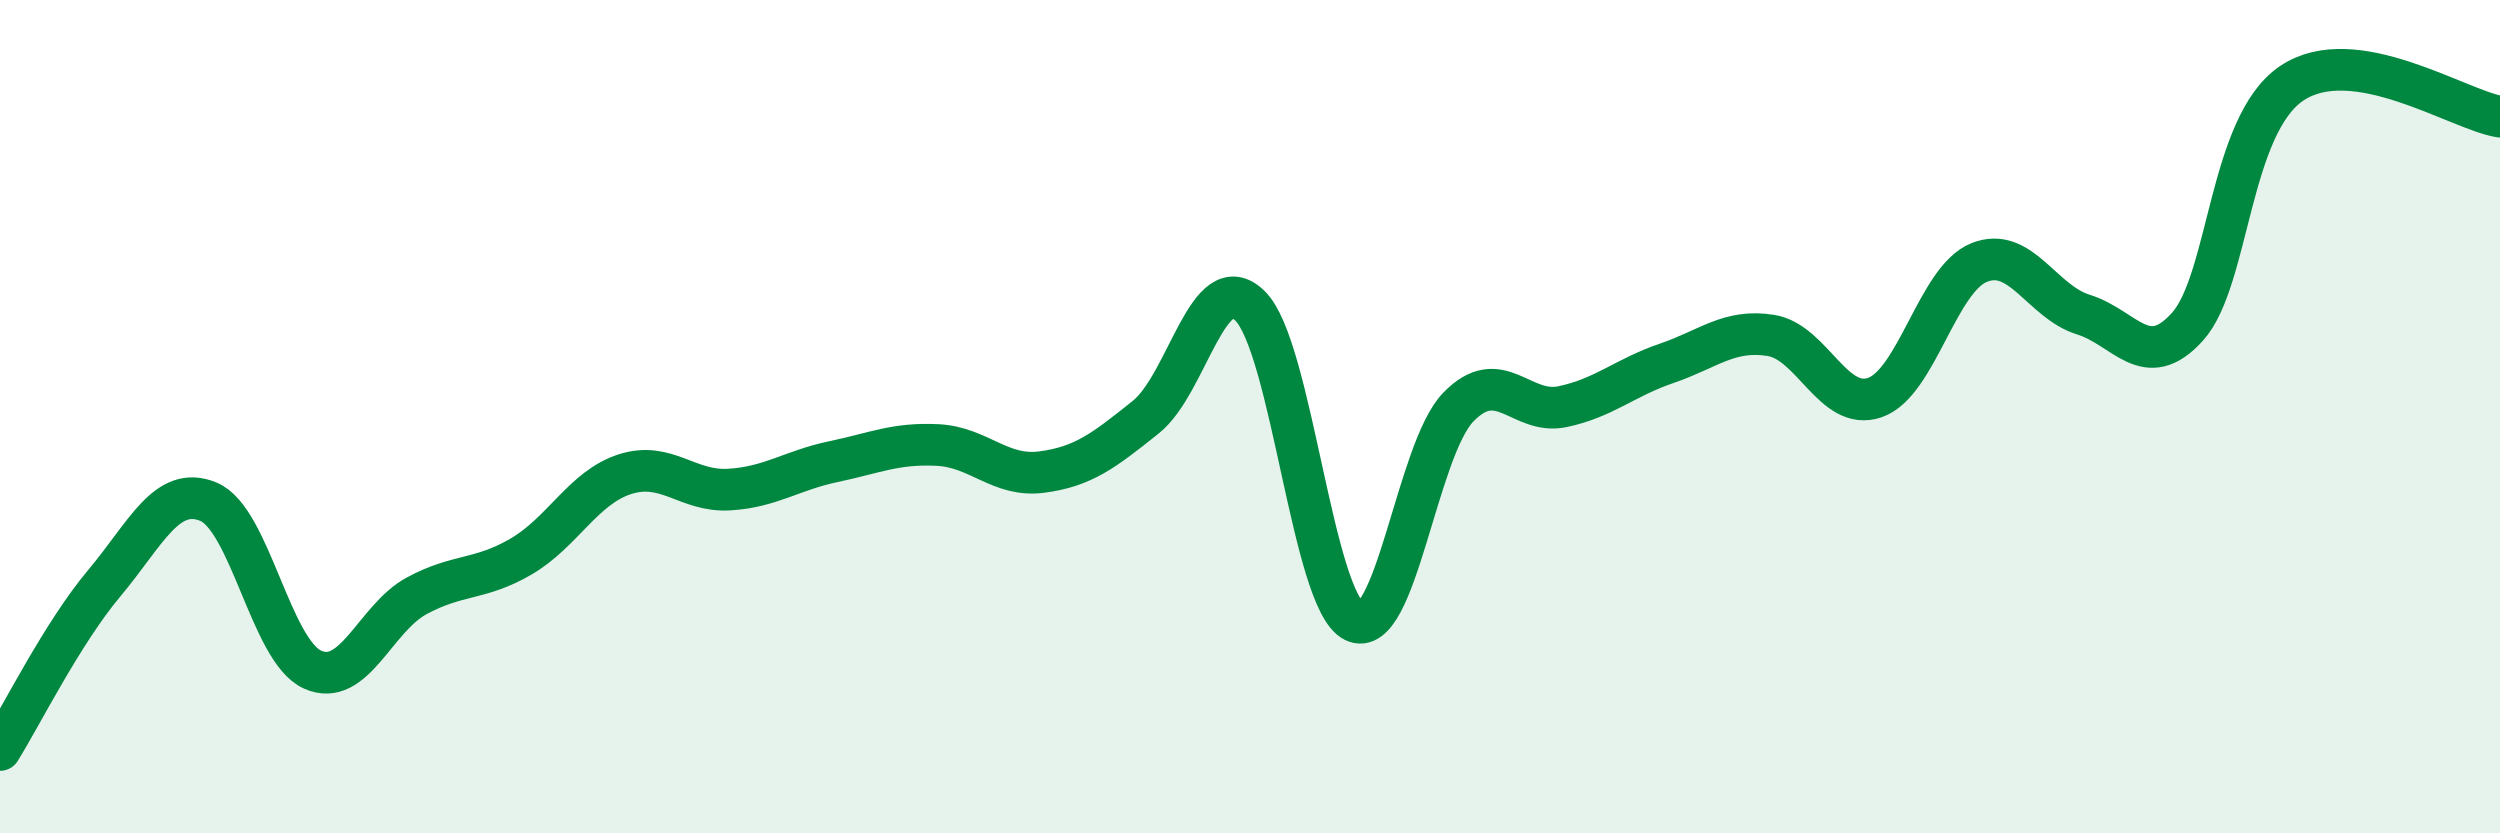 
    <svg width="60" height="20" viewBox="0 0 60 20" xmlns="http://www.w3.org/2000/svg">
      <path
        d="M 0,18 C 0.5,17.2 1.5,15.19 2.5,14 C 3.5,12.81 4,11.63 5,12.04 C 6,12.45 6.5,15.62 7.5,16.07 C 8.5,16.52 9,14.84 10,14.3 C 11,13.76 11.5,13.94 12.5,13.36 C 13.5,12.78 14,11.7 15,11.38 C 16,11.06 16.5,11.81 17.5,11.75 C 18.5,11.69 19,11.29 20,11.08 C 21,10.87 21.5,10.63 22.5,10.68 C 23.5,10.73 24,11.46 25,11.33 C 26,11.2 26.5,10.81 27.5,10.01 C 28.5,9.21 29,6.36 30,7.34 C 31,8.32 31.5,14.42 32.5,14.91 C 33.5,15.4 34,10.8 35,9.77 C 36,8.74 36.5,9.97 37.5,9.76 C 38.5,9.55 39,9.06 40,8.72 C 41,8.38 41.5,7.89 42.5,8.05 C 43.5,8.21 44,9.89 45,9.54 C 46,9.19 46.5,6.7 47.5,6.3 C 48.5,5.9 49,7.24 50,7.55 C 51,7.86 51.5,8.95 52.5,7.84 C 53.5,6.73 53.5,3.01 55,2 C 56.5,0.99 59,2.64 60,2.8L60 20L0 20Z"
        fill="#008740"
        opacity="0.1"
        stroke-linecap="round"
        stroke-linejoin="round"
      />
      <path
        d="M 0,18 C 0.5,17.2 1.5,15.19 2.5,14 C 3.5,12.81 4,11.63 5,12.04 C 6,12.45 6.5,15.62 7.5,16.07 C 8.5,16.52 9,14.84 10,14.3 C 11,13.76 11.5,13.94 12.5,13.36 C 13.5,12.78 14,11.7 15,11.38 C 16,11.06 16.5,11.81 17.5,11.75 C 18.5,11.69 19,11.29 20,11.08 C 21,10.87 21.5,10.63 22.5,10.68 C 23.5,10.73 24,11.46 25,11.33 C 26,11.2 26.5,10.81 27.5,10.01 C 28.5,9.21 29,6.36 30,7.34 C 31,8.32 31.5,14.42 32.5,14.91 C 33.5,15.4 34,10.8 35,9.77 C 36,8.74 36.5,9.97 37.5,9.76 C 38.5,9.55 39,9.06 40,8.72 C 41,8.38 41.5,7.89 42.5,8.05 C 43.5,8.21 44,9.89 45,9.54 C 46,9.19 46.5,6.7 47.5,6.3 C 48.5,5.9 49,7.24 50,7.55 C 51,7.86 51.5,8.95 52.5,7.84 C 53.5,6.73 53.5,3.01 55,2 C 56.5,0.99 59,2.64 60,2.8"
        stroke="#008740"
        stroke-width="1"
        fill="none"
        stroke-linecap="round"
        stroke-linejoin="round"
      />
    </svg>
  